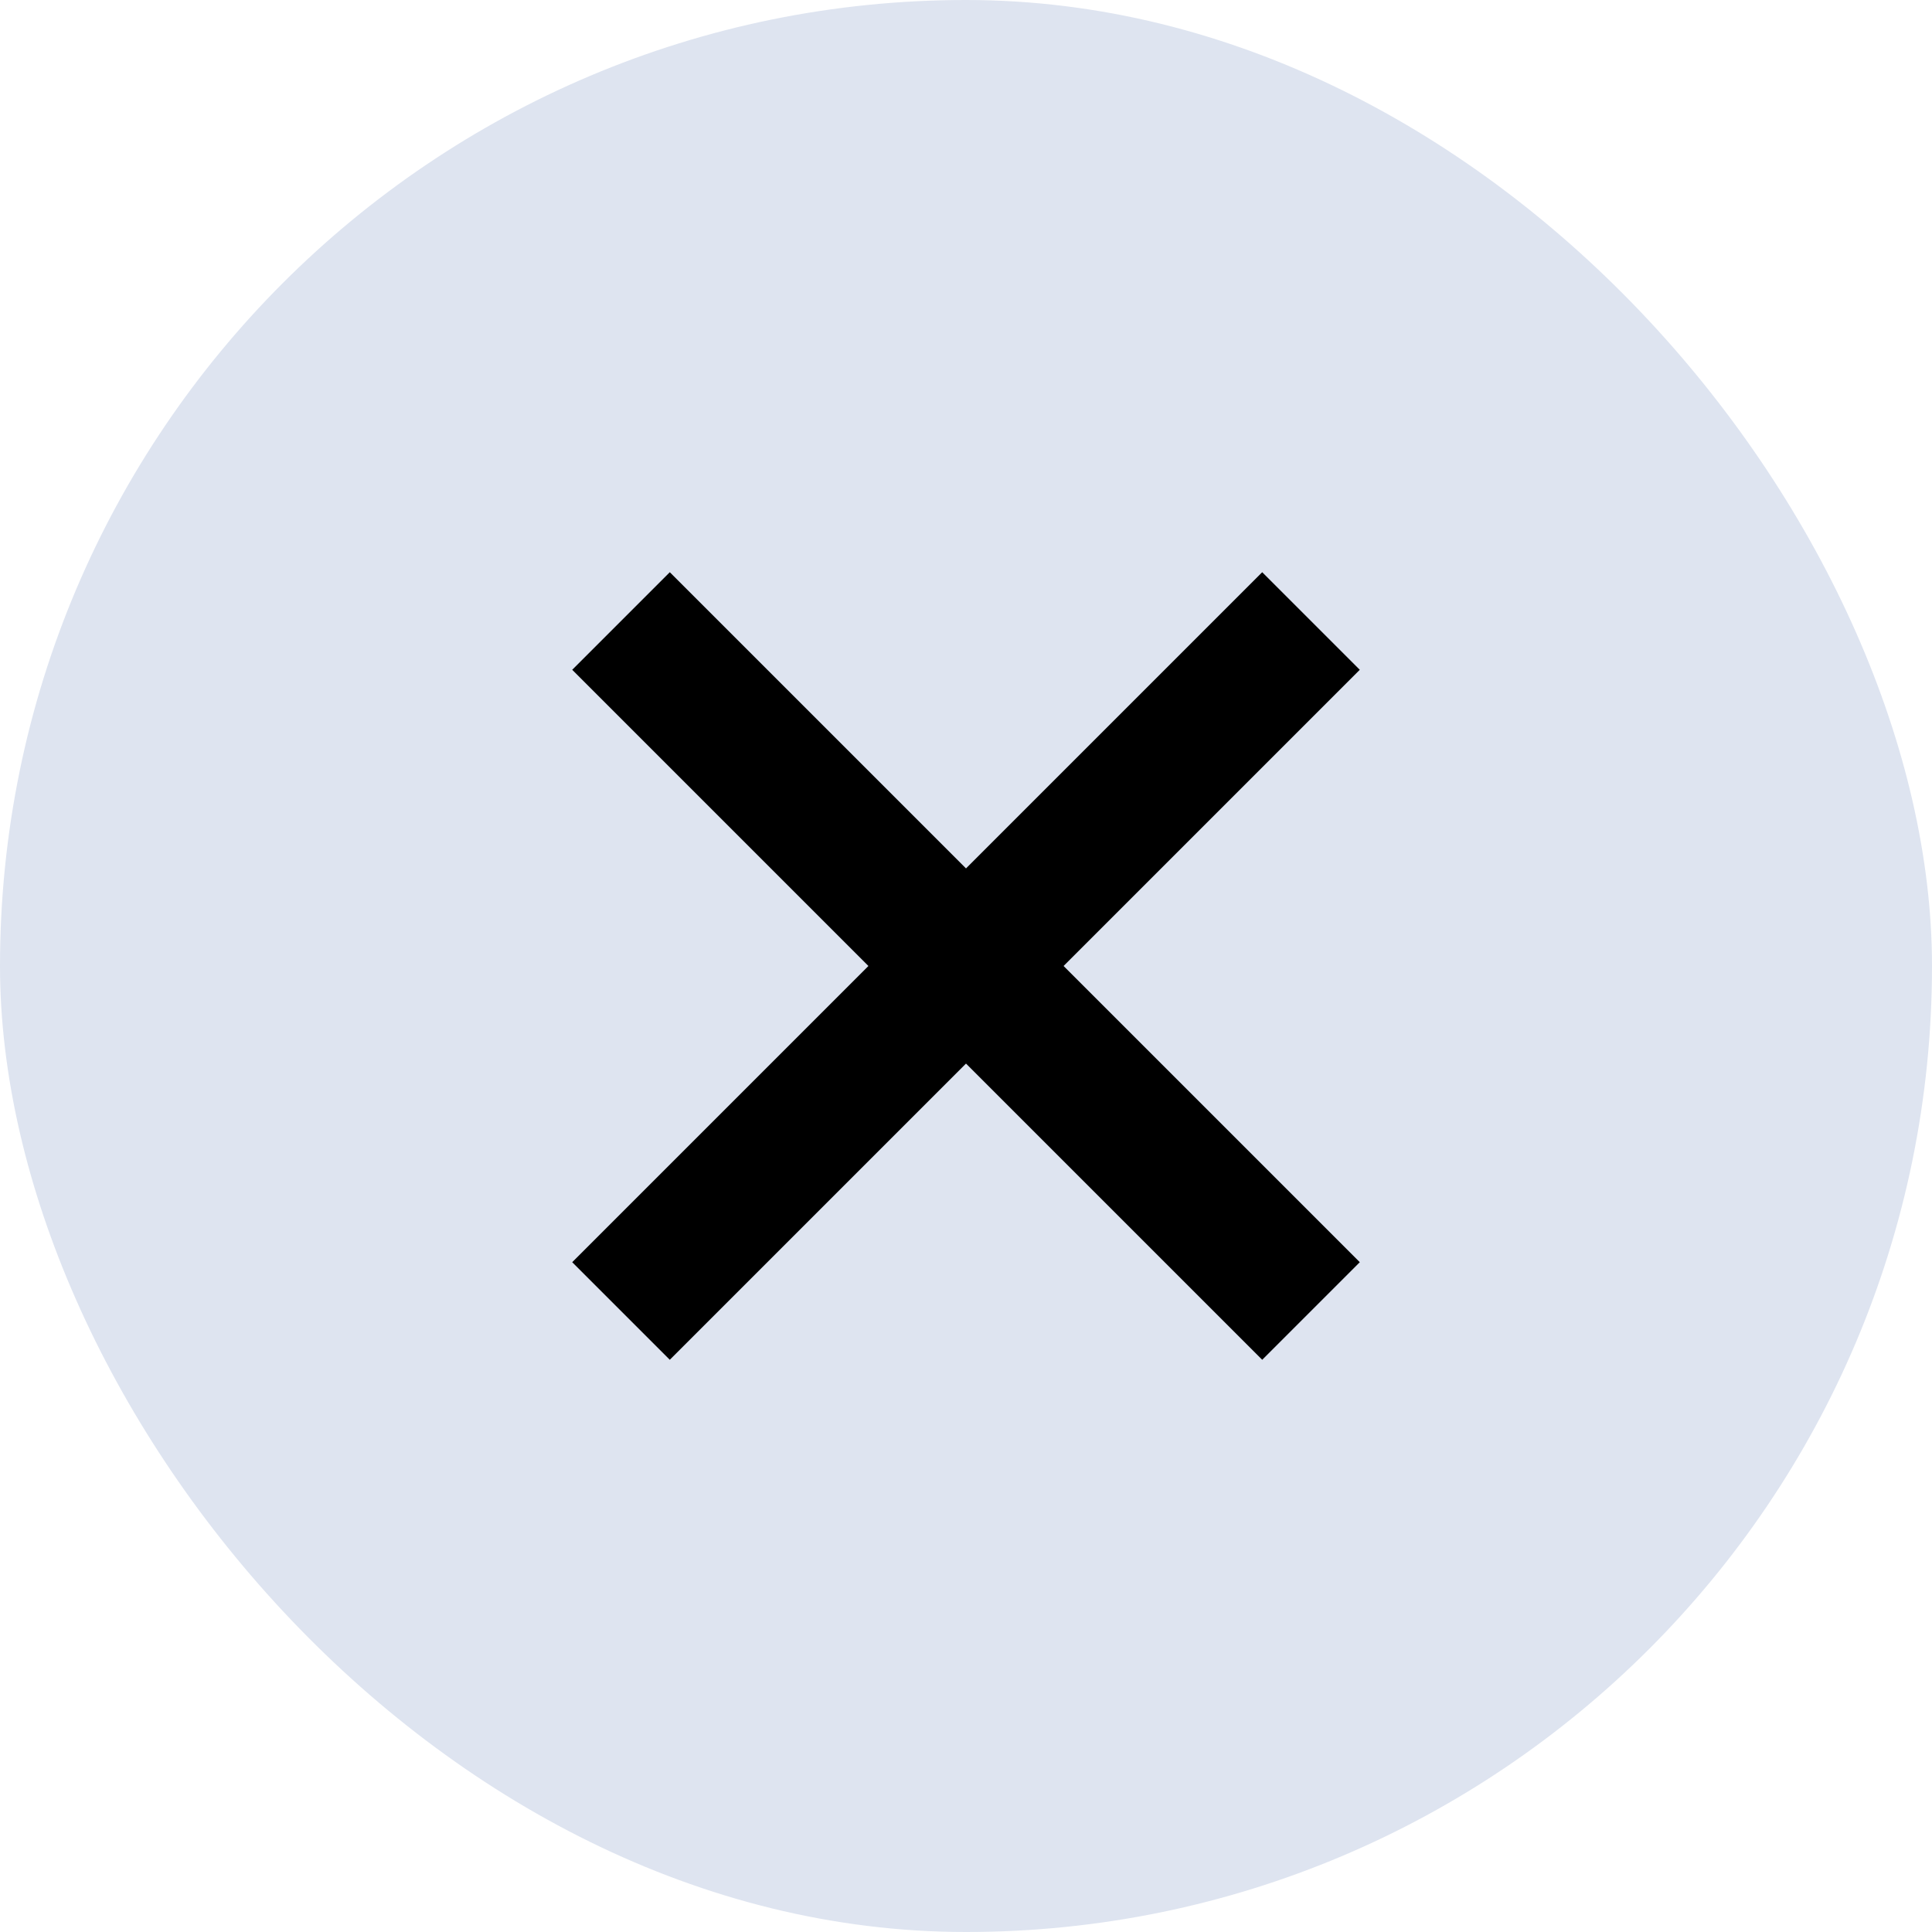 <svg width="14" height="14" viewBox="0 0 14 14" fill="none" xmlns="http://www.w3.org/2000/svg">
<rect width="14" height="14" rx="7" fill="#DEE4F0"/>
<path d="M9.5 4.5L4.5 9.5M4.5 4.5L9.5 9.5" stroke="black"/>
</svg>
